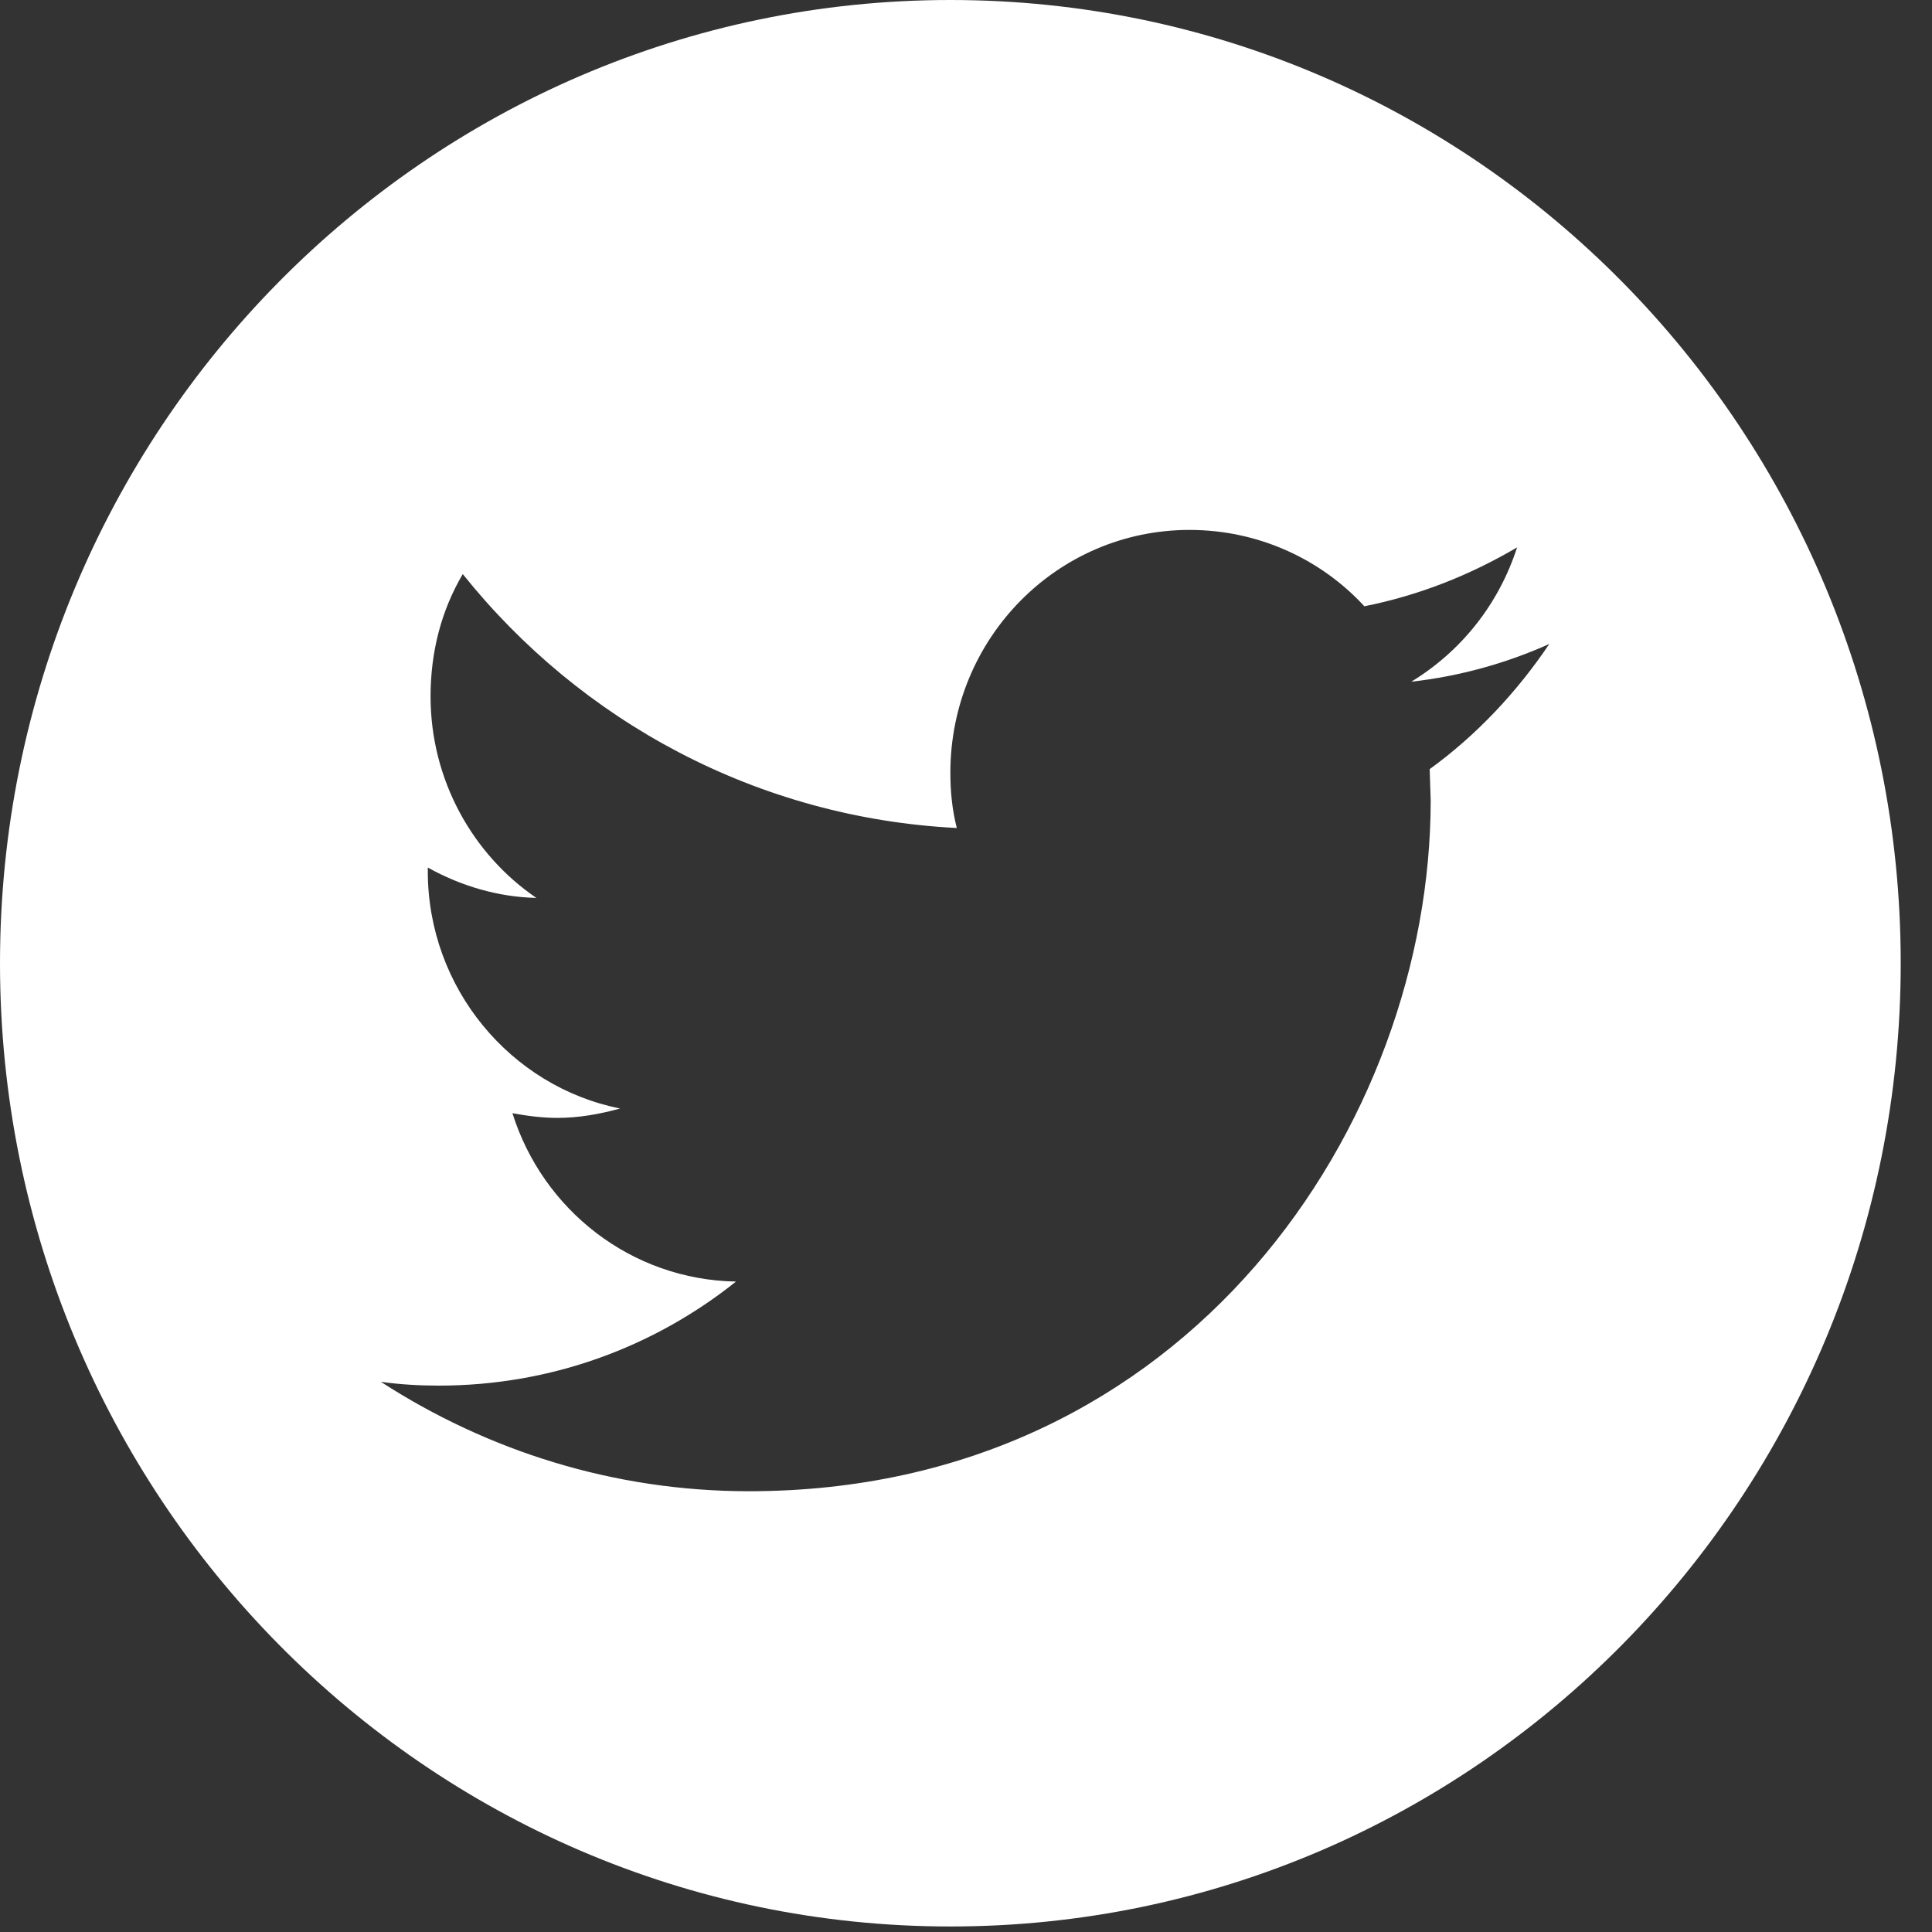 <?xml version="1.0" encoding="utf-8"?>
<!-- Generator: Adobe Illustrator 15.0.0, SVG Export Plug-In . SVG Version: 6.00 Build 0)  -->
<!DOCTYPE svg PUBLIC "-//W3C//DTD SVG 1.1//EN" "http://www.w3.org/Graphics/SVG/1.1/DTD/svg11.dtd">
<svg version="1.1" id="Capa_1" xmlns="http://www.w3.org/2000/svg" xmlns:xlink="http://www.w3.org/1999/xlink" x="0px" y="0px"
	 width="21px" height="21px" viewBox="0 0 21 21" enable-background="new 0 0 21 21" xml:space="preserve">
<rect x="0" y="0" width="21" height="21" fill="#333333" stroke="none"/>
<path fill-rule="evenodd" clip-rule="evenodd" fill="#FFFFFF" d="M15.54,8.36l0.011,0.34c0,3.49-2.621,7.509-7.411,7.509
	c-1.47,0-2.84-0.439-4-1.189c0.21,0.029,0.42,0.041,0.63,0.041c1.22,0,2.34-0.42,3.23-1.131c-1.14-0.02-2.1-0.779-2.43-1.83
	c0.16,0.029,0.32,0.051,0.49,0.051c0.23,0,0.46-0.041,0.68-0.102C5.55,11.811,4.65,10.74,4.65,9.47V9.43
	c0.36,0.2,0.76,0.32,1.18,0.33C5.14,9.29,4.68,8.48,4.68,7.57c0-0.49,0.12-0.94,0.35-1.33C6.31,7.84,8.23,8.89,10.4,9
	c-0.051-0.2-0.07-0.4-0.07-0.6c0-1.46,1.16-2.64,2.6-2.64c0.75,0,1.431,0.32,1.9,0.83c0.6-0.12,1.15-0.34,1.66-0.64
	c-0.2,0.62-0.609,1.13-1.15,1.46c0.53-0.06,1.03-0.2,1.5-0.41C16.49,7.52,16.051,7.99,15.54,8.36z M10.33,0C4.63,0,0,4.69,0,10.47
	c0,5.78,4.63,10.47,10.33,10.47c5.71,0,10.33-4.689,10.33-10.47C20.66,4.69,16.04,0,10.33,0z"/>
</svg>
